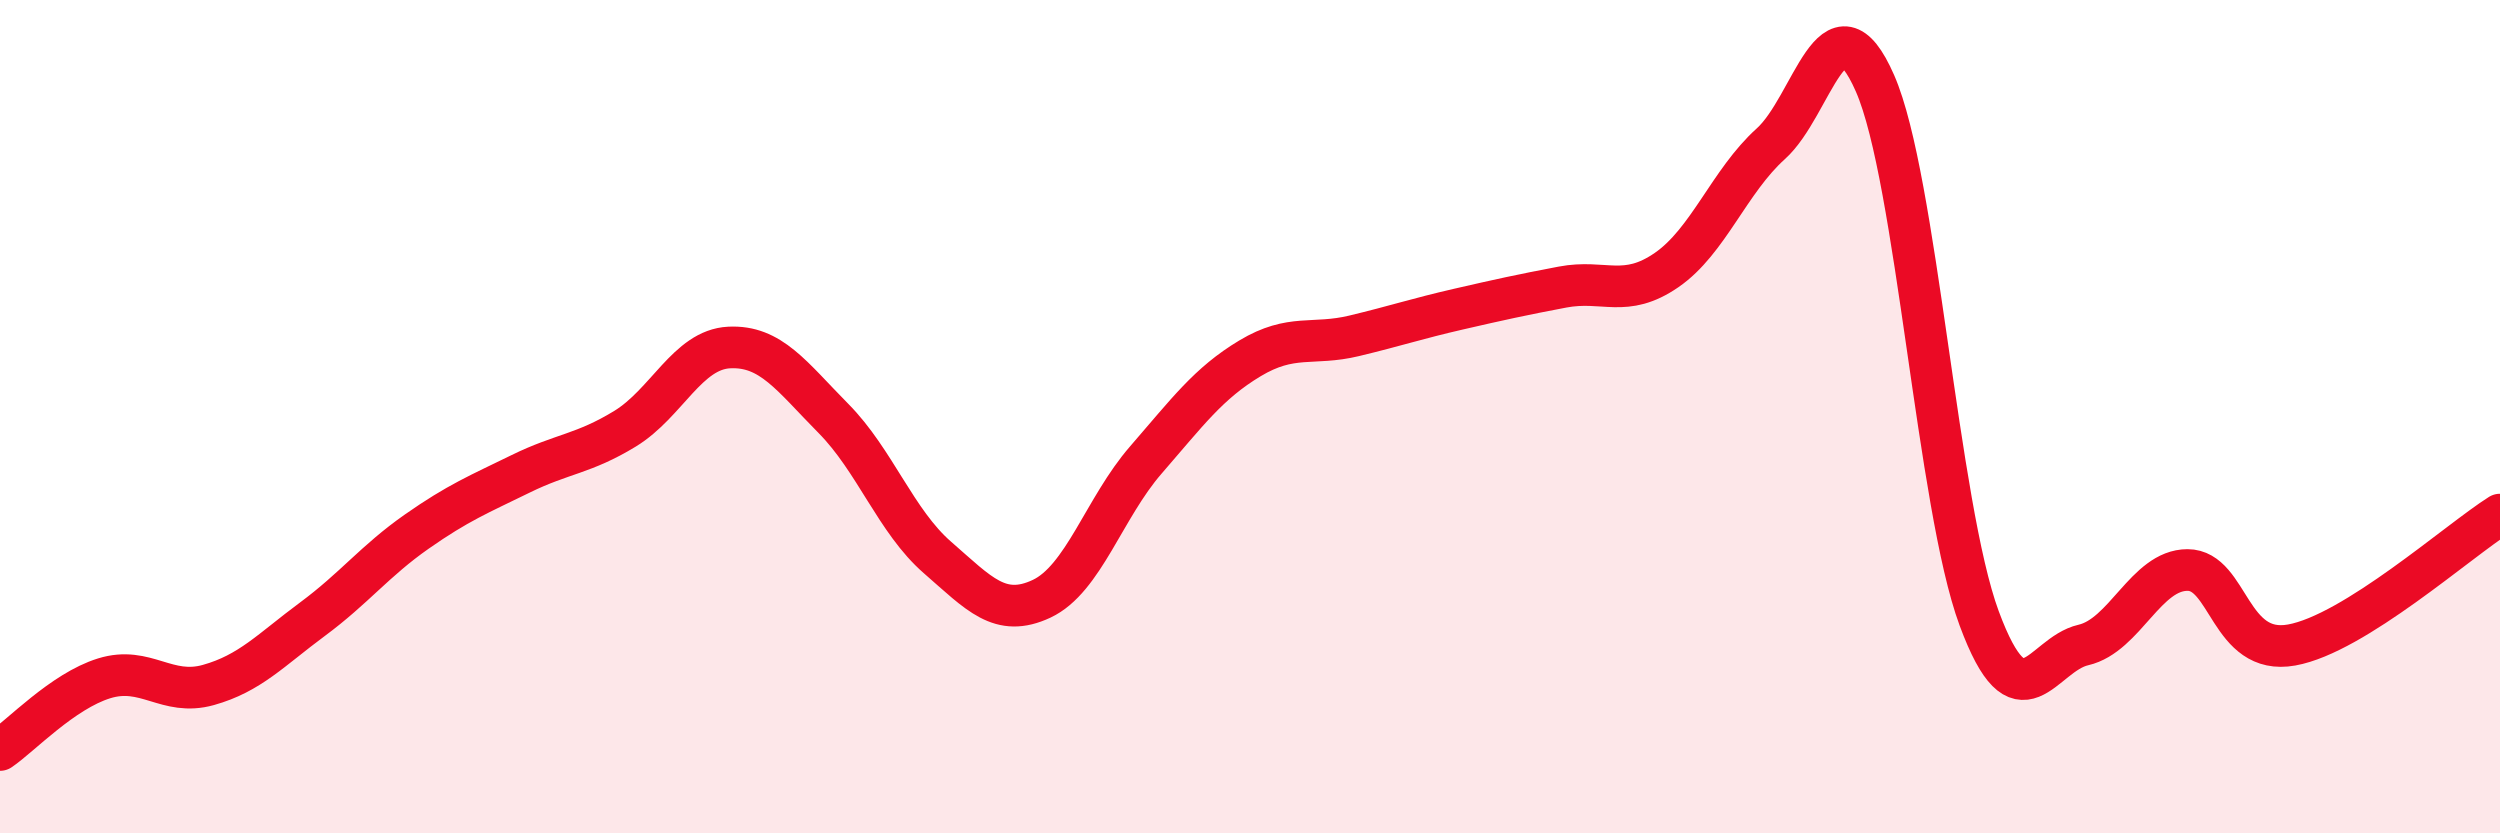 
    <svg width="60" height="20" viewBox="0 0 60 20" xmlns="http://www.w3.org/2000/svg">
      <path
        d="M 0,18 C 0.5,17.66 1.5,16.59 2.5,16.28 C 3.5,15.97 4,16.72 5,16.44 C 6,16.16 6.5,15.6 7.5,14.86 C 8.5,14.12 9,13.46 10,12.76 C 11,12.06 11.5,11.86 12.5,11.37 C 13.5,10.88 14,10.9 15,10.29 C 16,9.68 16.5,8.39 17.5,8.34 C 18.5,8.29 19,9.03 20,10.04 C 21,11.05 21.5,12.51 22.5,13.38 C 23.5,14.25 24,14.84 25,14.37 C 26,13.9 26.5,12.19 27.5,11.04 C 28.5,9.89 29,9.2 30,8.6 C 31,8 31.5,8.3 32.5,8.06 C 33.5,7.82 34,7.65 35,7.42 C 36,7.19 36.5,7.08 37.5,6.89 C 38.5,6.7 39,7.17 40,6.48 C 41,5.79 41.5,4.35 42.5,3.45 C 43.5,2.55 44,-0.28 45,2 C 46,4.28 46.5,12.14 47.5,14.84 C 48.5,17.54 49,15.71 50,15.48 C 51,15.25 51.5,13.68 52.5,13.68 C 53.5,13.68 53.5,15.75 55,15.48 C 56.5,15.21 59,12.98 60,12.35L60 20L0 20Z"
        fill="#EB0A25"
        opacity="0.1"
        stroke-linecap="round"
        stroke-linejoin="round"
      />
      <path
        d="M 0,18 C 0.5,17.66 1.5,16.59 2.5,16.28 C 3.5,15.97 4,16.72 5,16.44 C 6,16.16 6.5,15.6 7.5,14.86 C 8.5,14.12 9,13.46 10,12.76 C 11,12.06 11.5,11.86 12.5,11.37 C 13.5,10.88 14,10.9 15,10.29 C 16,9.68 16.5,8.39 17.5,8.34 C 18.5,8.29 19,9.03 20,10.04 C 21,11.05 21.5,12.51 22.5,13.38 C 23.5,14.25 24,14.84 25,14.37 C 26,13.9 26.5,12.19 27.5,11.04 C 28.5,9.89 29,9.2 30,8.6 C 31,8 31.5,8.3 32.5,8.06 C 33.5,7.82 34,7.65 35,7.42 C 36,7.19 36.5,7.08 37.5,6.89 C 38.5,6.7 39,7.17 40,6.48 C 41,5.79 41.5,4.35 42.5,3.45 C 43.5,2.55 44,-0.28 45,2 C 46,4.28 46.5,12.14 47.5,14.84 C 48.5,17.54 49,15.71 50,15.48 C 51,15.25 51.5,13.68 52.5,13.68 C 53.5,13.68 53.5,15.75 55,15.48 C 56.5,15.21 59,12.98 60,12.35"
        stroke="#EB0A25"
        stroke-width="1"
        fill="none"
        stroke-linecap="round"
        stroke-linejoin="round"
      />
    </svg>
  